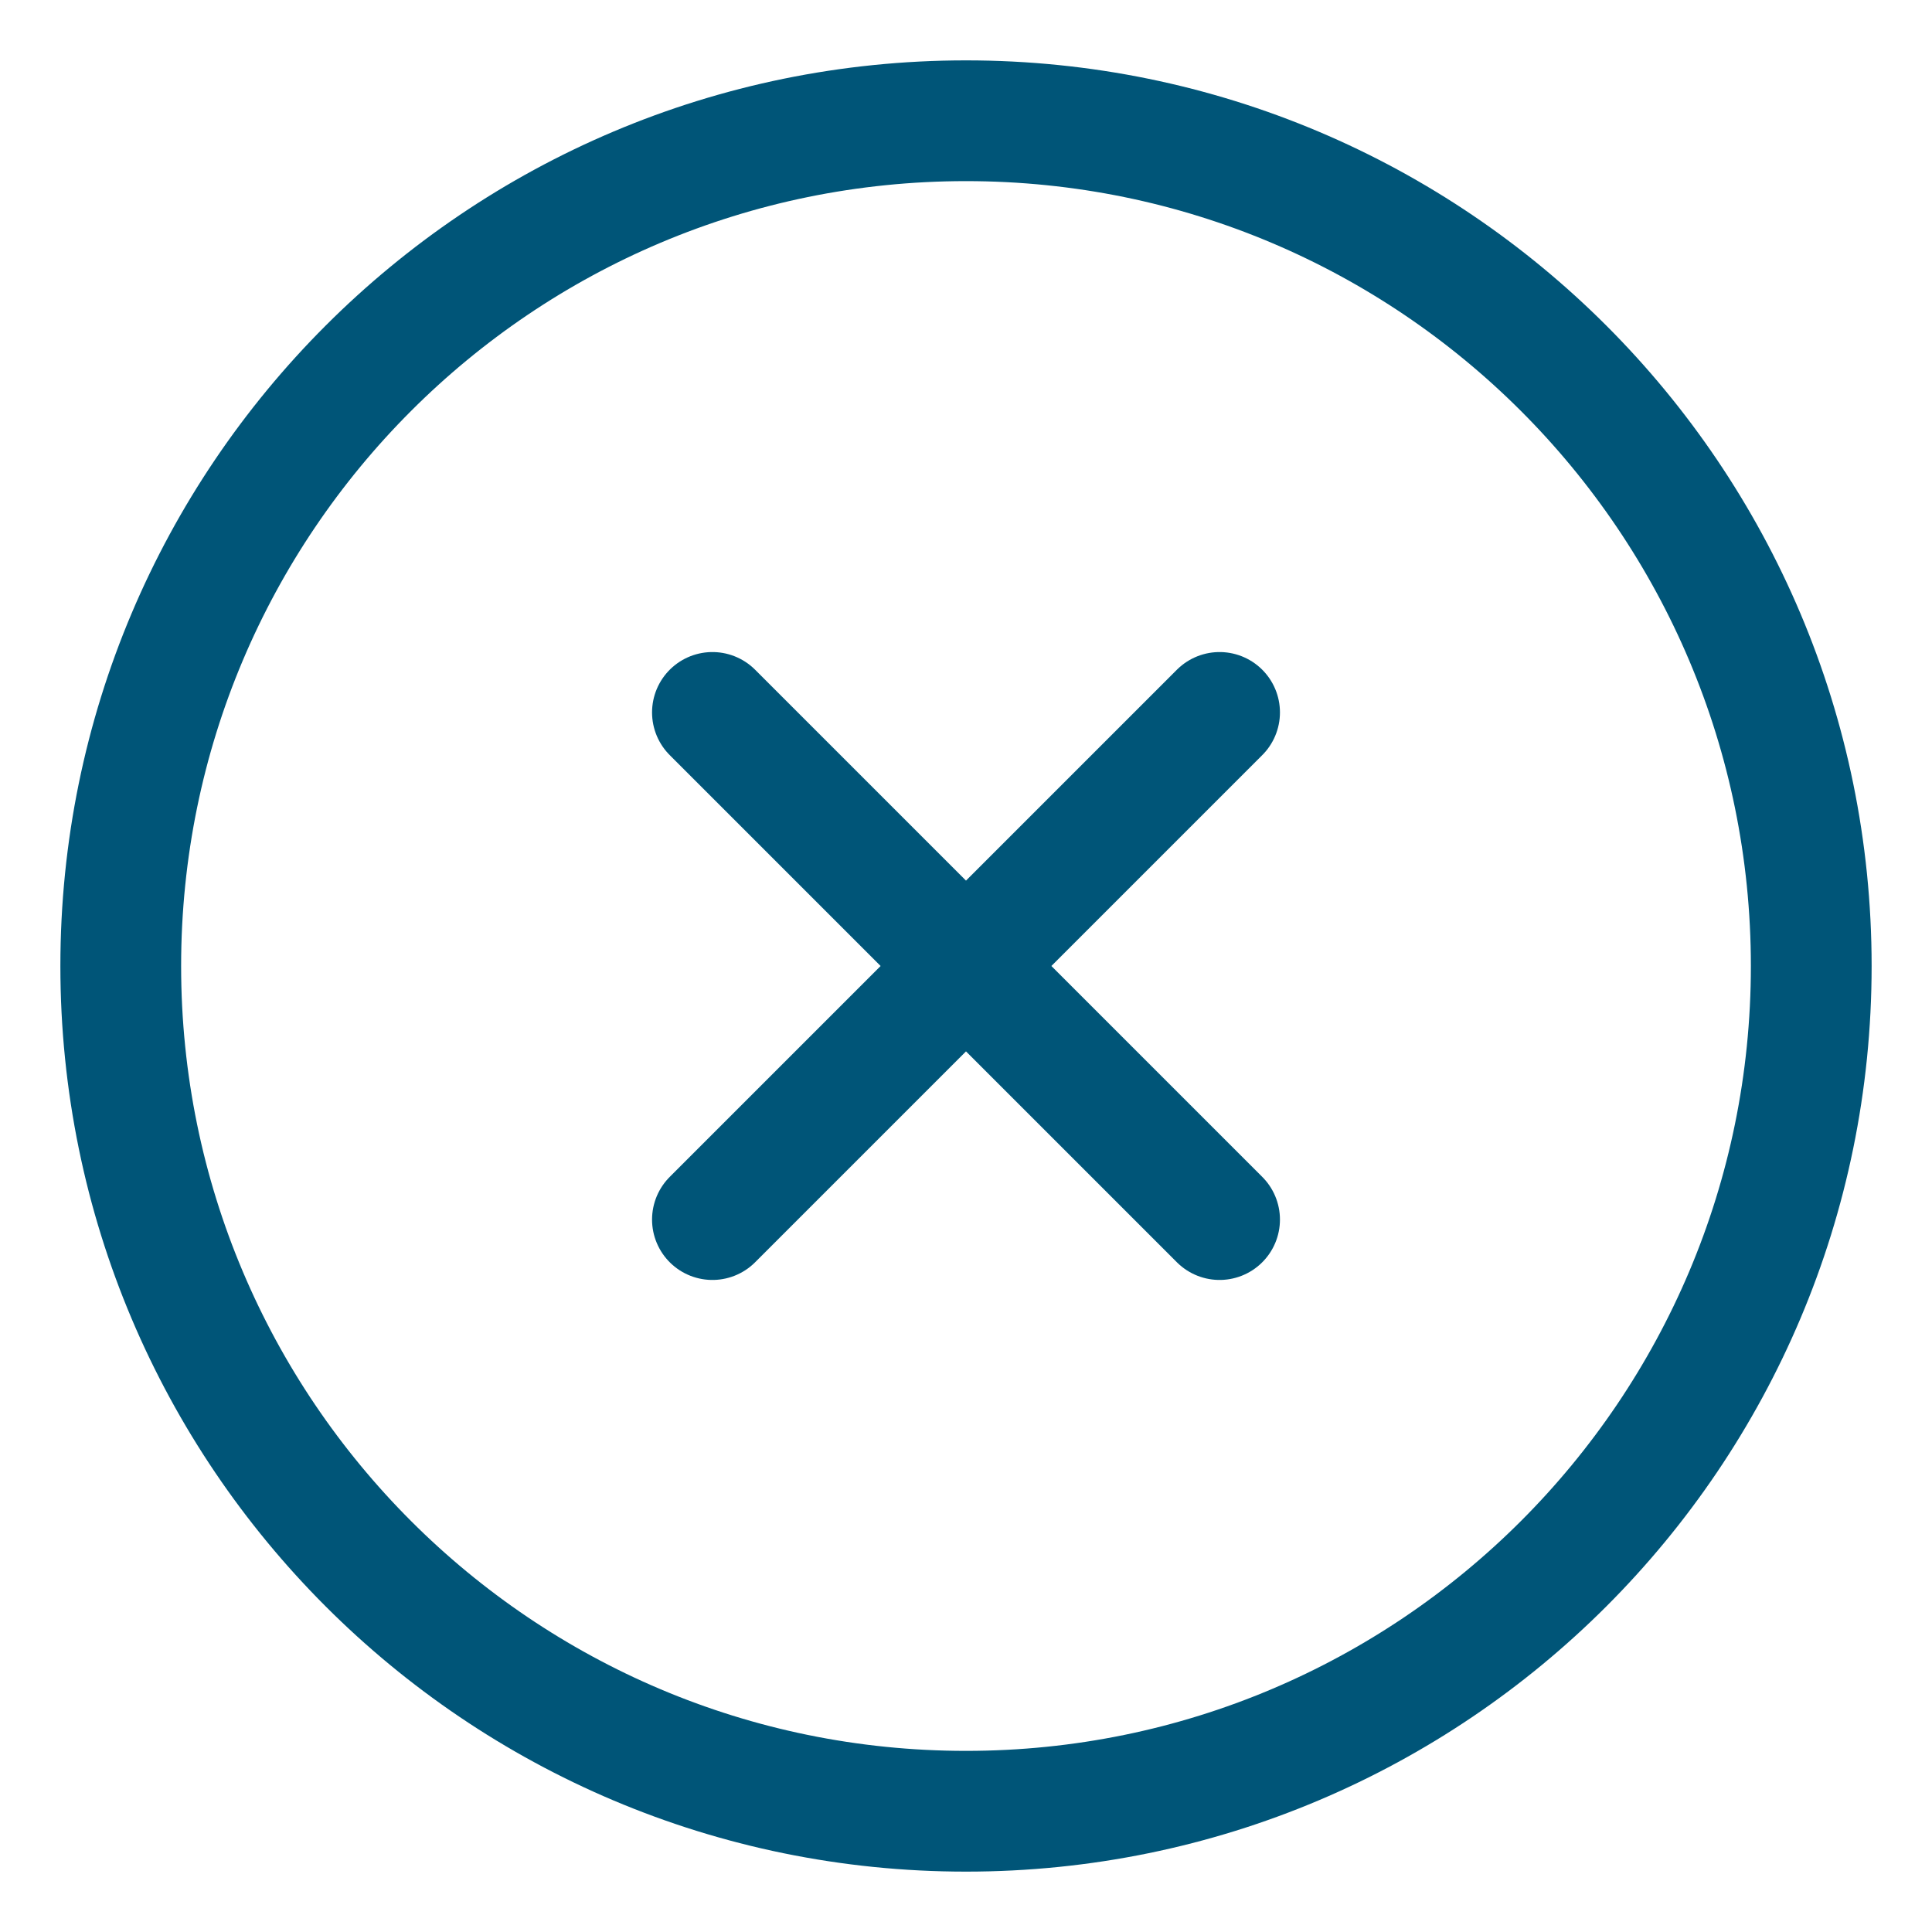 <svg xmlns="http://www.w3.org/2000/svg" width="16" height="16" viewBox="0 0 16 16" fill="none">
<path d="M10.1 5.9L5.9 10.1M5.9 5.9L10.1 10.1M15 8C15 11.866 11.866 15 8 15C4.134 15 1 11.866 1 8C1 4.134 4.134 1 8 1C11.866 1 15 4.134 15 8Z" stroke="#005578" stroke-linecap="round" stroke-linejoin="round"/>
</svg>